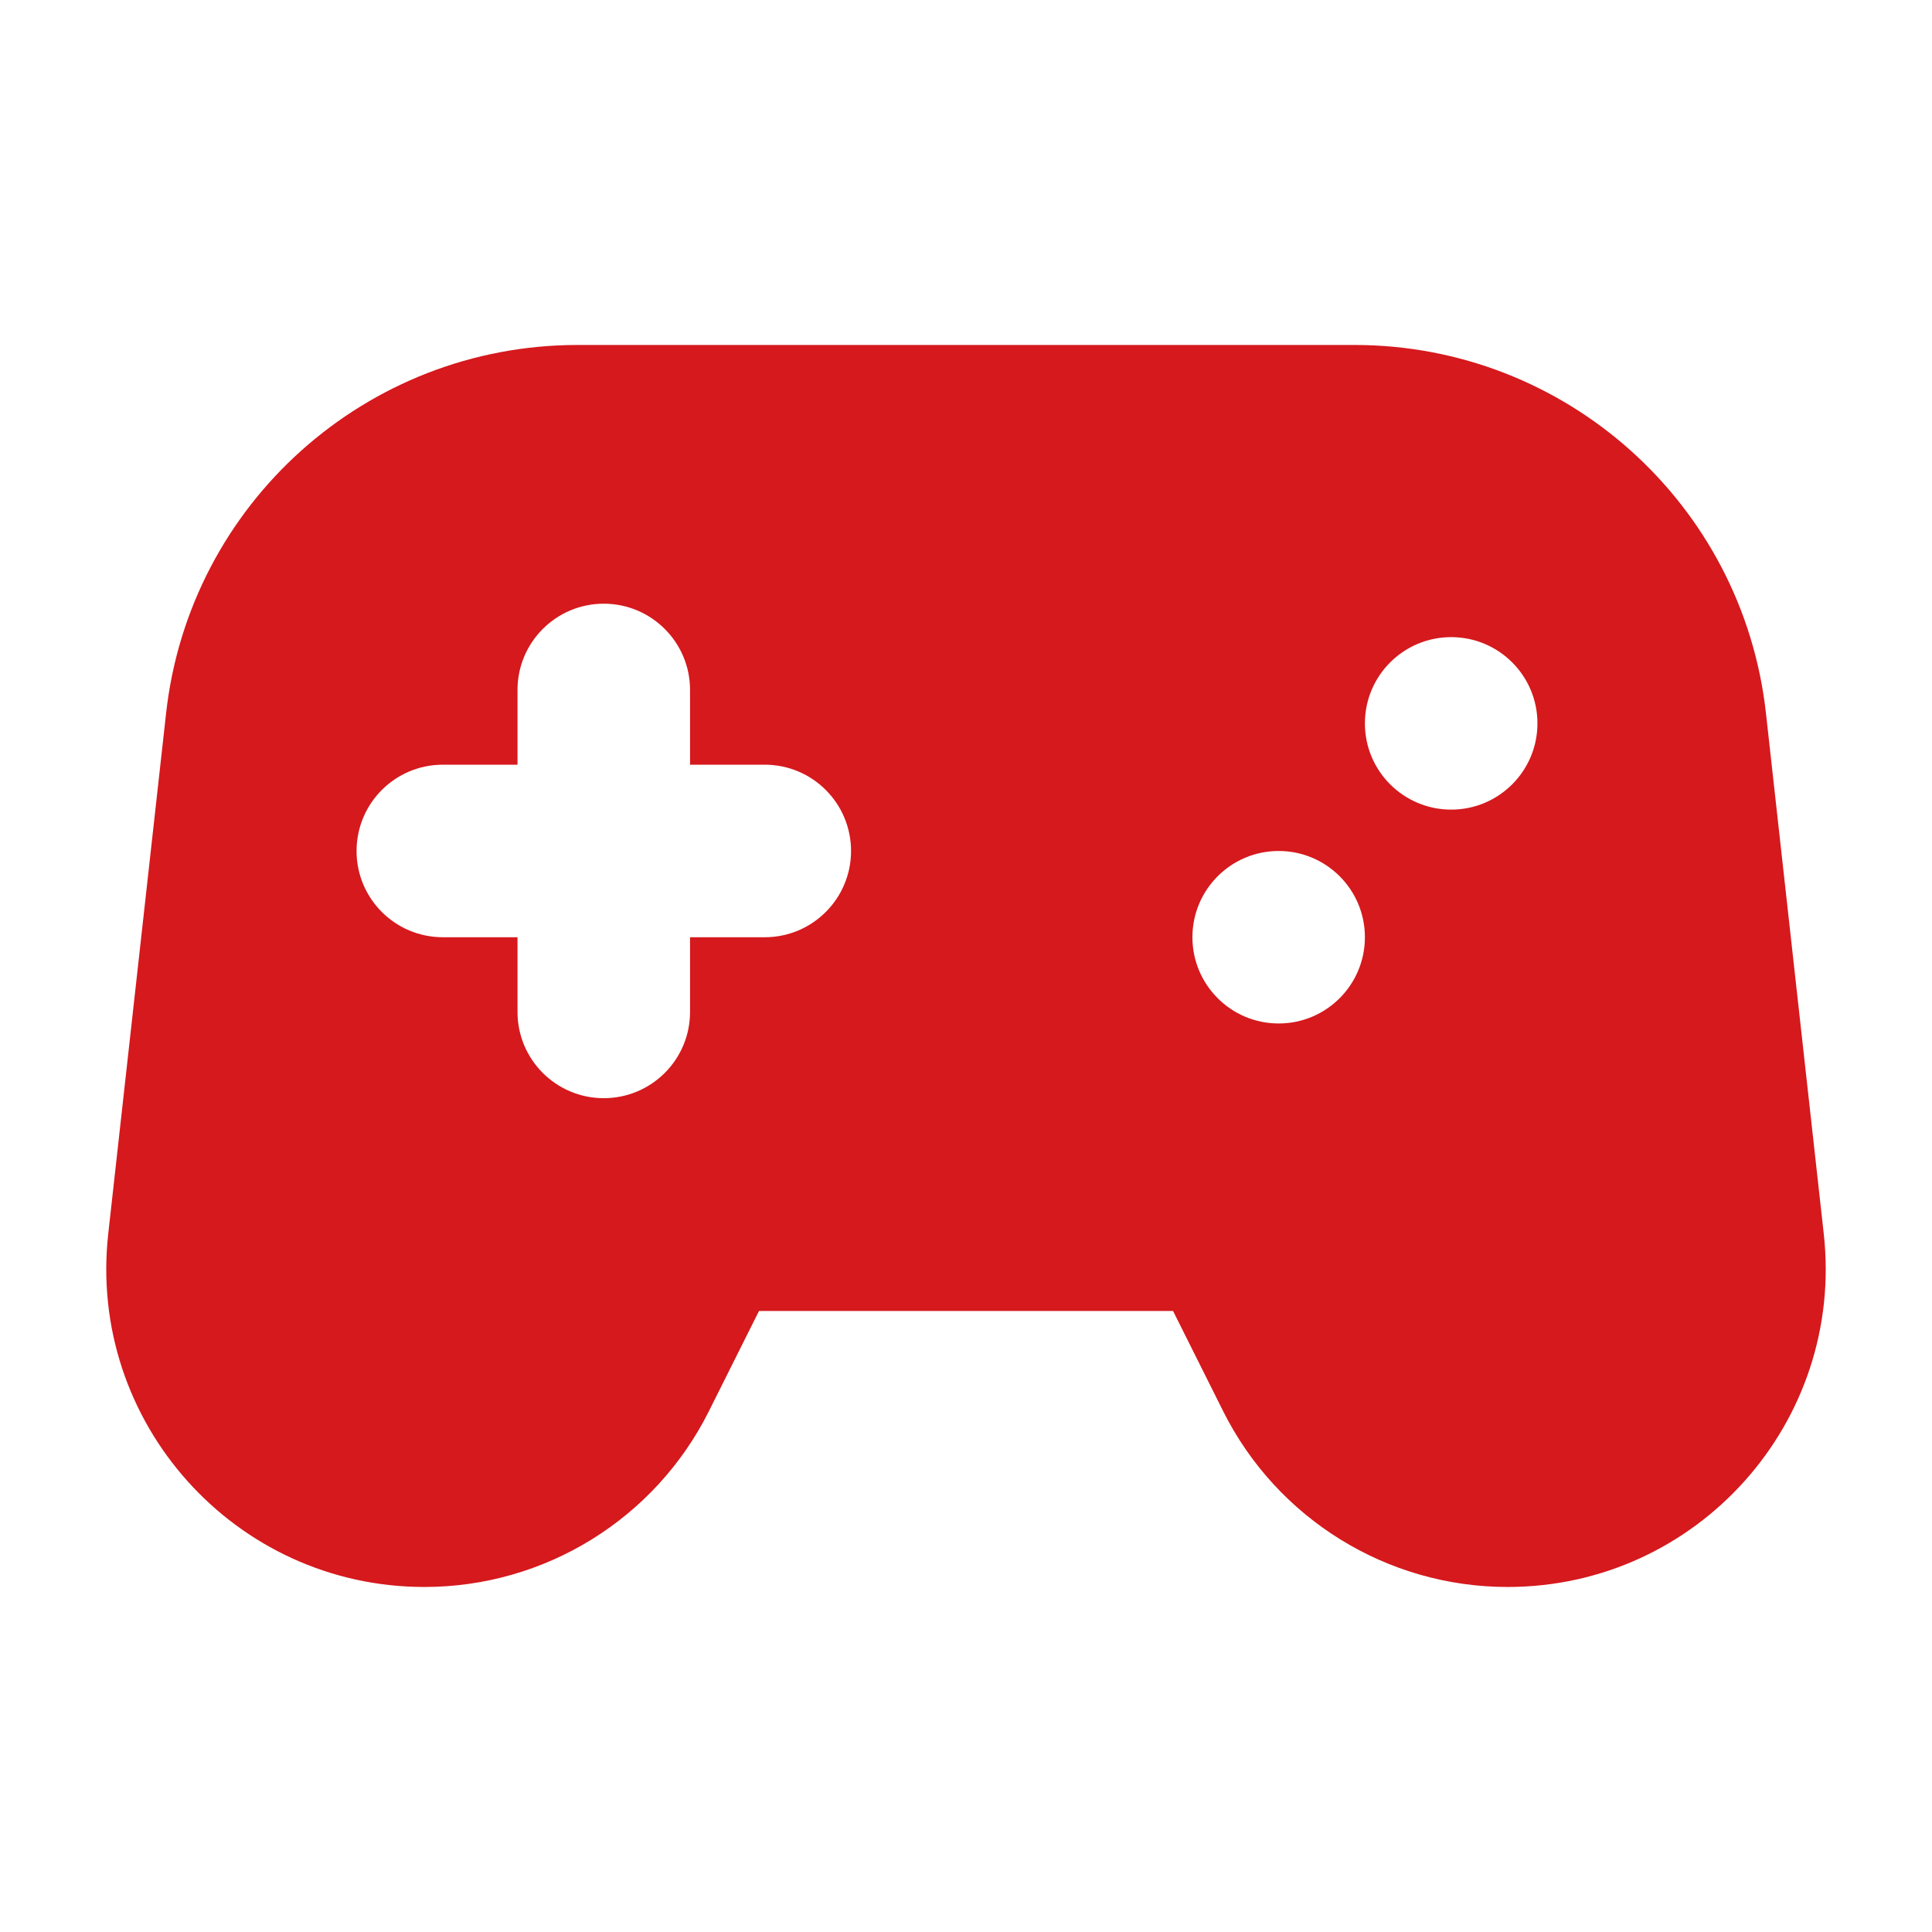 <?xml version="1.0" encoding="UTF-8"?> <svg xmlns="http://www.w3.org/2000/svg" width="36" height="36" viewBox="0 0 36 36" fill="none"><path fill-rule="evenodd" clip-rule="evenodd" d="M3.095 13.29L2.017 22.989C1.627 26.5 4.376 29.571 7.909 29.571C10.154 29.571 12.206 28.302 13.21 26.294L14.143 24.428H21.858L22.791 26.294C23.795 28.302 25.847 29.571 28.092 29.571C31.625 29.571 34.373 26.5 33.983 22.989L32.906 13.29C32.472 9.383 29.169 6.428 25.239 6.428H10.762C6.831 6.428 3.529 9.383 3.095 13.29ZM11.25 11.249C12.138 11.249 12.858 11.969 12.858 12.856V14.249H14.251C15.138 14.249 15.858 14.969 15.858 15.857C15.858 16.744 15.138 17.464 14.251 17.464H12.858V18.856C12.858 19.744 12.138 20.463 11.25 20.463C10.363 20.463 9.643 19.744 9.643 18.856V17.464H8.251C7.363 17.464 6.644 16.744 6.644 15.857C6.644 14.969 7.363 14.249 8.251 14.249H9.643V12.856C9.643 11.969 10.363 11.249 11.25 11.249ZM23.826 19.071C24.714 19.071 25.433 18.351 25.433 17.464C25.433 16.576 24.714 15.857 23.826 15.857C22.939 15.857 22.219 16.576 22.219 17.464C22.219 18.351 22.939 19.071 23.826 19.071ZM28.648 13.479C28.648 14.367 27.928 15.086 27.041 15.086C26.153 15.086 25.433 14.367 25.433 13.479C25.433 12.591 26.153 11.872 27.041 11.872C27.928 11.872 28.648 12.591 28.648 13.479Z" fill="#D5191D"></path></svg> 